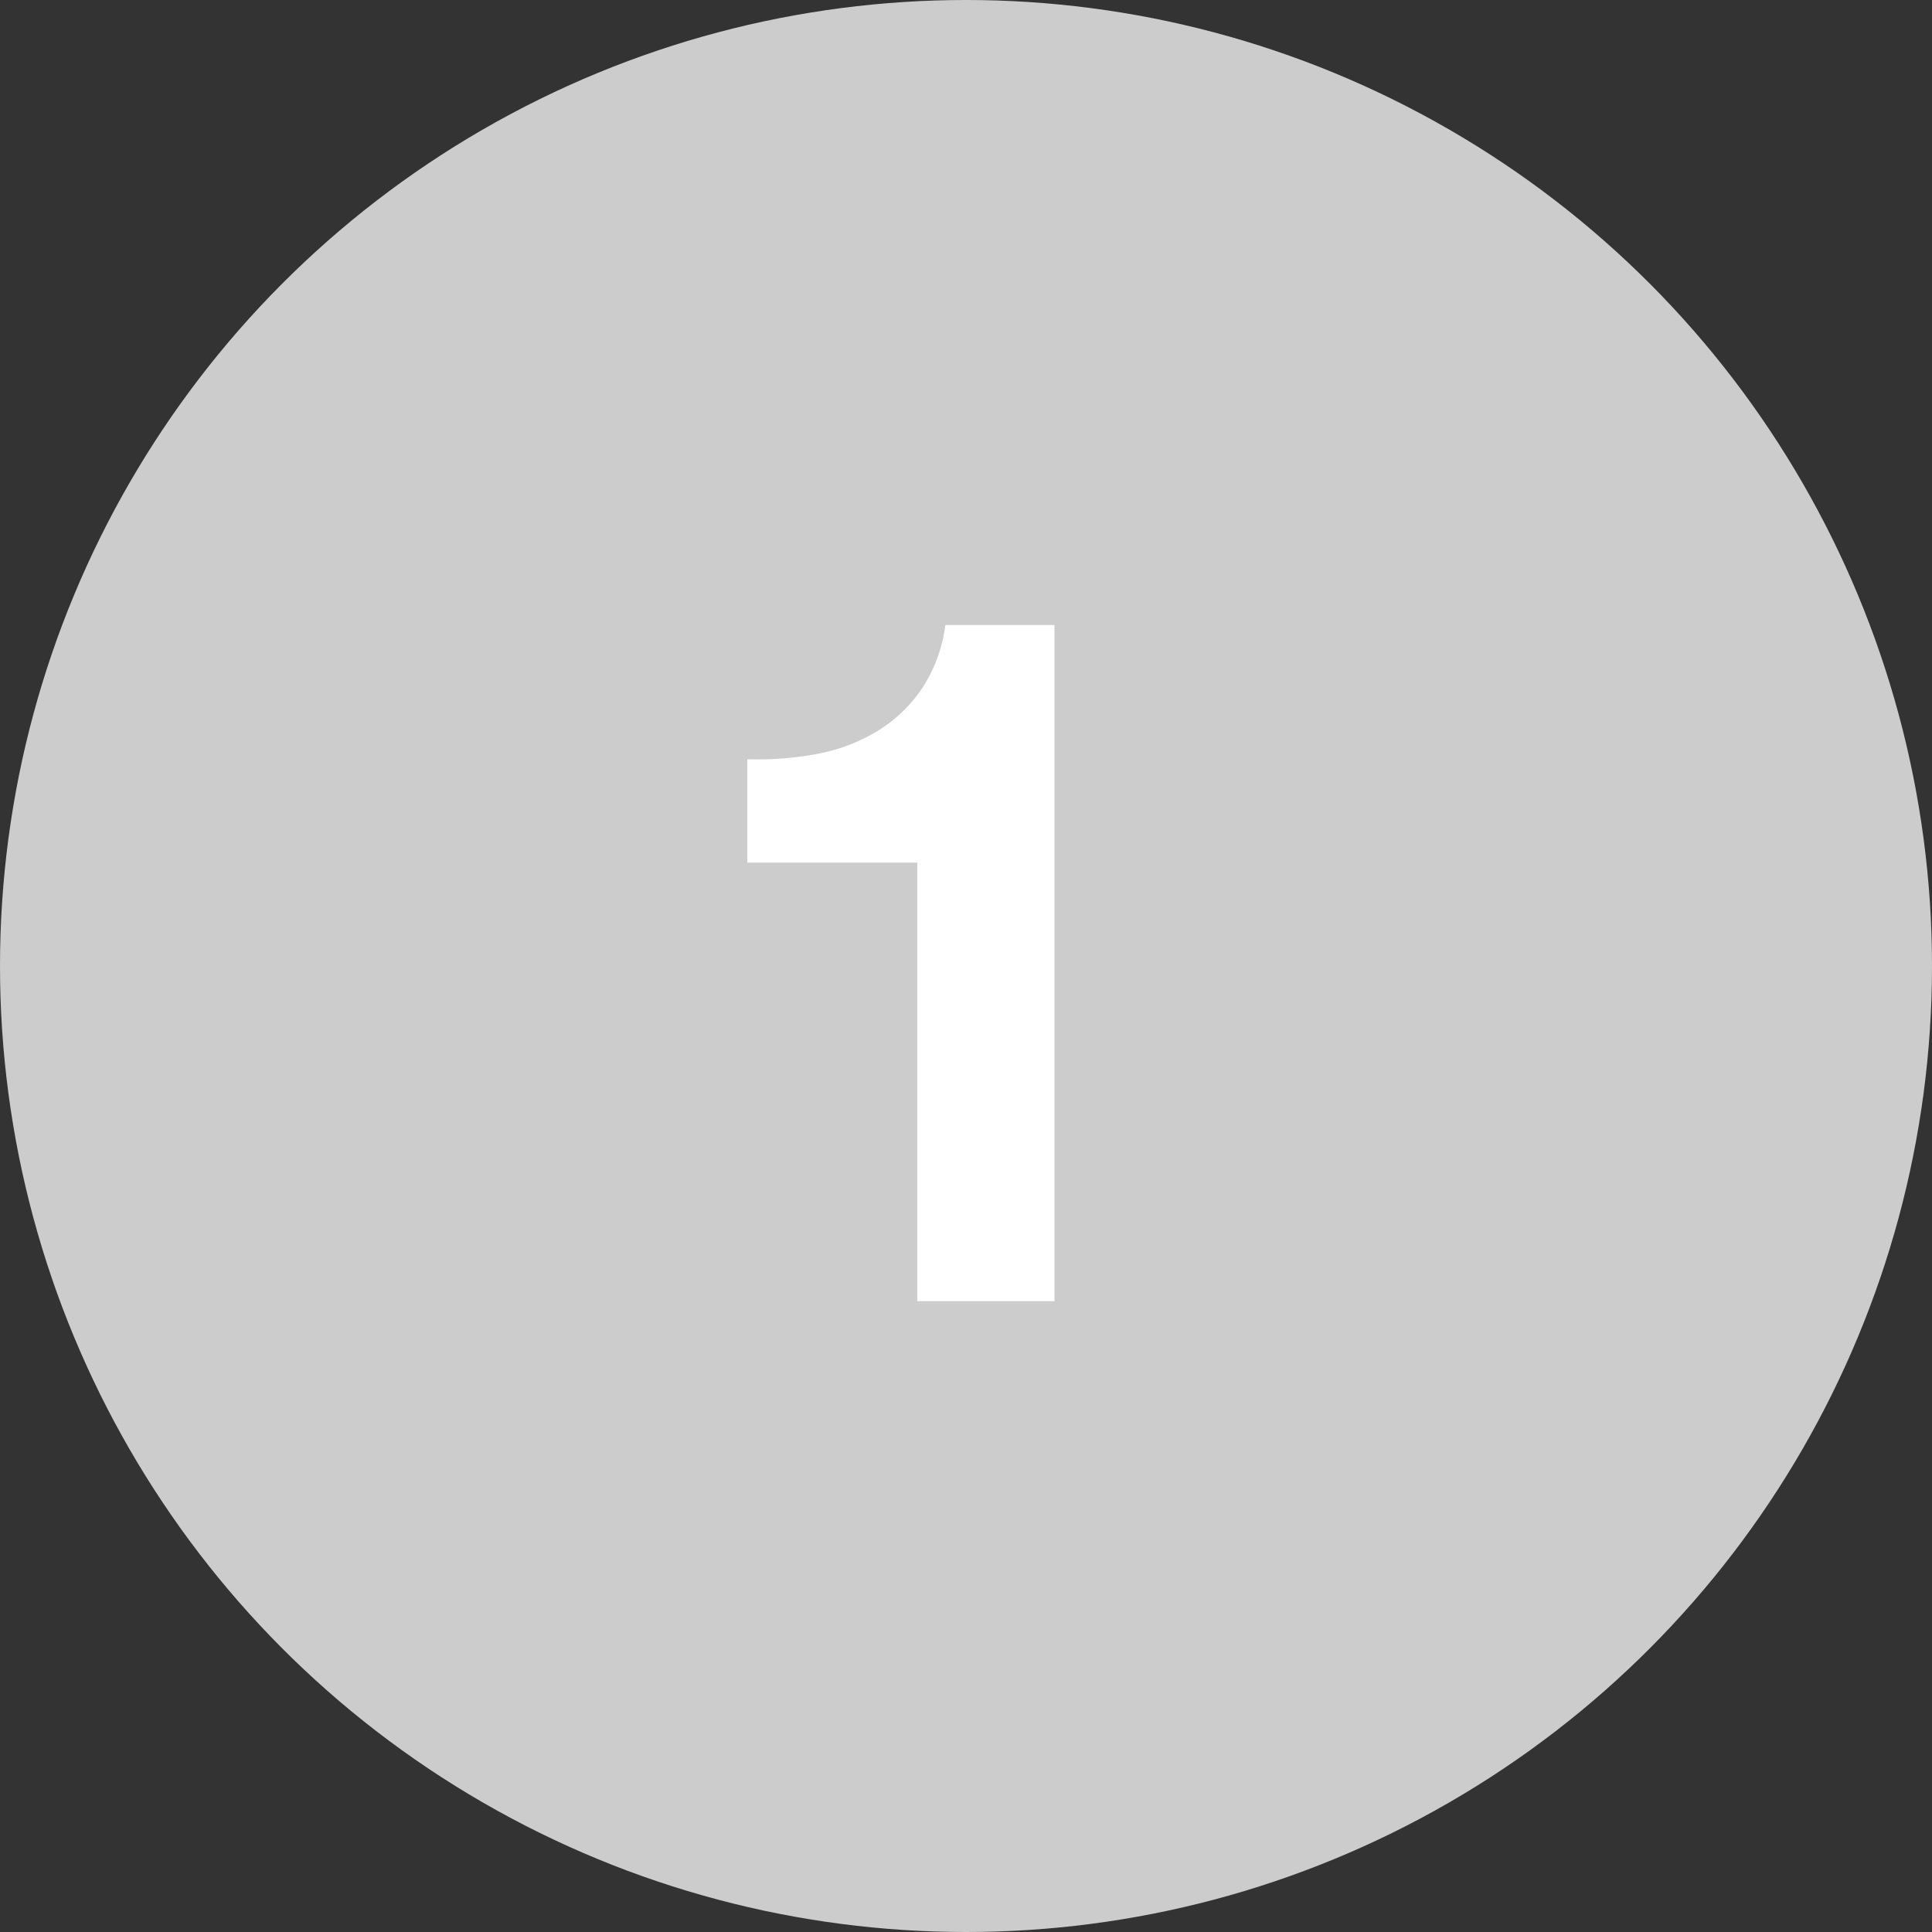 <svg xmlns="http://www.w3.org/2000/svg" width="50" height="50" viewBox="0 0 100 100"><rect x="0" y="0" width="100" height="100" fill="#333333" stroke="none"/><circle cx="50" cy="50" r="50" fill="#ccc"/><path data-name="1" d="M47.48 67.35v-22.7h-8.8V39.3a16.8 16.8 0 0 0 3.57-.27 9.3 9.3 0 0 0 3.1-1.15 7.6 7.6 0 0 0 2.33-2.18 7.74 7.74 0 0 0 1.25-3.35h5.65v35z" fill="#fff" fill-rule="evenodd"/></svg>